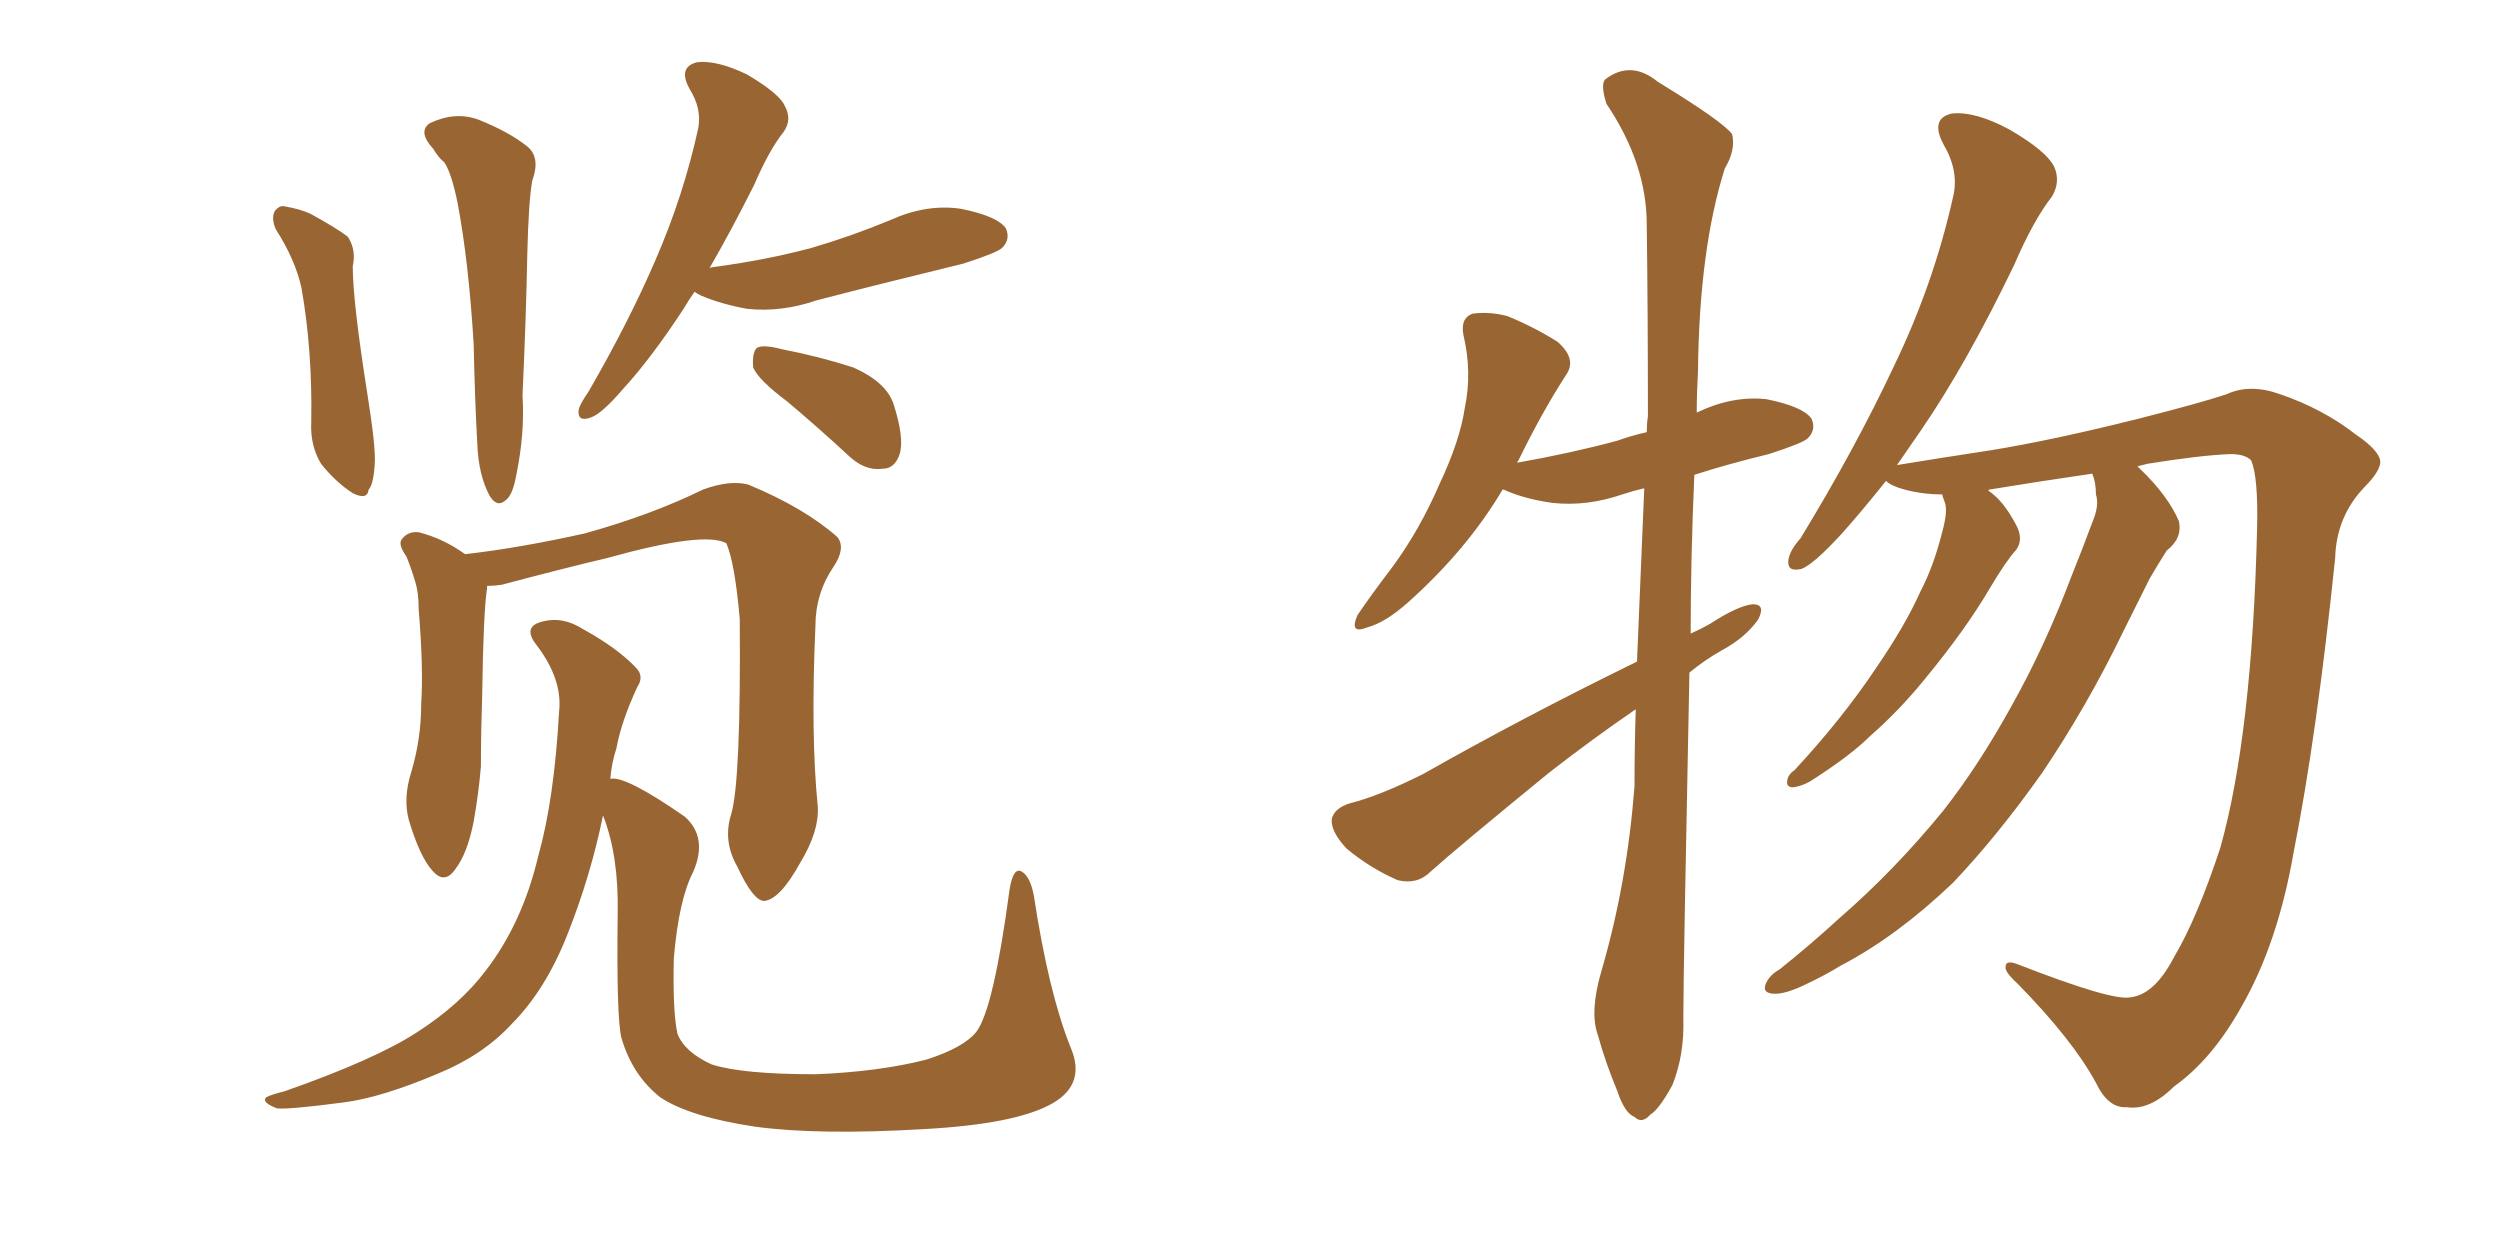 <svg xmlns="http://www.w3.org/2000/svg" xmlns:xlink="http://www.w3.org/1999/xlink" width="300" height="150"><path fill="#996633" padding="10" d="M83.35 35.01L83.35 35.01Q82.62 36.04 82.03 37.06L82.03 37.06Q78.08 43.07 74.85 46.58L74.85 46.58Q72.22 49.66 70.90 50.10L70.90 50.10Q69.29 50.68 69.43 49.22L69.43 49.22Q69.58 48.49 70.61 47.02L70.61 47.02Q75.44 38.67 78.66 31.20L78.66 31.20Q82.03 23.44 83.79 15.38L83.79 15.38Q84.23 13.04 82.76 10.69L82.76 10.69Q81.30 8.06 83.64 7.47L83.64 7.47Q85.99 7.18 89.65 8.94L89.65 8.94Q93.60 11.28 94.19 12.74L94.19 12.74Q95.07 14.36 94.04 15.82L94.04 15.82Q92.29 18.02 90.53 22.12L90.53 22.12Q87.74 27.69 85.11 32.23L85.11 32.23Q85.25 32.08 85.40 32.08L85.40 32.08Q91.99 31.20 97.41 29.74L97.41 29.74Q102.39 28.27 106.93 26.37L106.93 26.37Q111.18 24.46 115.28 25.05L115.28 25.05Q119.68 25.93 120.70 27.39L120.70 27.39Q121.29 28.71 120.26 29.74L120.26 29.74Q119.68 30.32 115.58 31.64L115.58 31.64Q106.49 33.84 98.00 36.04L98.00 36.04Q93.75 37.50 89.65 37.06L89.65 37.06Q86.43 36.47 84.08 35.45L84.08 35.45Q83.50 35.16 83.35 35.01ZM94.48 48.19L94.48 48.19Q90.97 45.56 90.38 44.09L90.38 44.09Q90.23 42.33 90.82 41.75L90.82 41.75Q91.55 41.31 93.75 41.89L93.75 41.89Q98.29 42.77 102.39 44.09L102.39 44.09Q106.35 45.85 107.23 48.49L107.23 48.49Q108.54 52.59 107.96 54.49L107.96 54.49Q107.37 56.25 105.91 56.25L105.91 56.25Q103.86 56.54 101.95 54.79L101.95 54.79Q98.14 51.27 94.48 48.19ZM33.11 27.54L33.11 27.54Q32.52 26.22 32.96 25.34L32.96 25.34Q33.54 24.61 34.13 24.76L34.13 24.76Q35.89 25.05 37.21 25.63L37.21 25.63Q40.43 27.39 41.75 28.42L41.75 28.42Q42.77 30.03 42.33 31.93L42.33 31.93Q42.33 36.18 44.09 47.31L44.09 47.31Q45.12 53.76 44.97 55.66L44.97 55.66Q44.82 58.15 44.24 58.74L44.24 58.74Q44.09 60.06 42.33 59.18L42.33 59.18Q40.28 57.86 38.53 55.66L38.53 55.66Q37.21 53.47 37.35 50.68L37.35 50.68Q37.50 42.04 36.18 34.57L36.18 34.57Q35.45 31.20 33.11 27.54ZM52.00 17.87L52.00 17.87Q50.10 15.82 51.56 14.79L51.56 14.79Q54.64 13.33 57.42 14.36L57.42 14.36Q61.08 15.82 63.28 17.58L63.28 17.58Q64.89 18.90 63.87 21.68L63.87 21.68Q63.43 24.17 63.28 30.32L63.28 30.32Q63.13 38.23 62.70 47.46L62.70 47.46Q62.99 52.00 61.96 56.98L61.96 56.98Q61.52 59.47 60.64 60.06L60.64 60.06Q59.62 60.94 58.74 59.47L58.74 59.47Q57.42 56.98 57.28 53.32L57.28 53.32Q56.98 48.05 56.84 41.31L56.84 41.31Q56.25 31.49 54.93 24.46L54.93 24.46Q54.20 20.80 53.32 19.48L53.32 19.48Q52.59 18.90 52.00 17.87ZM87.74 97.71L87.74 97.71Q88.92 93.75 88.77 74.27L88.77 74.27Q88.18 67.53 87.16 65.19L87.16 65.19L87.16 65.19Q84.52 63.72 72.95 66.94L72.95 66.94Q67.38 68.26 60.21 70.17L60.21 70.17Q59.33 70.31 58.45 70.31L58.45 70.31Q58.45 70.46 58.45 70.61L58.45 70.61Q58.01 73.24 57.86 83.50L57.86 83.50Q57.71 87.89 57.71 91.99L57.71 91.99Q57.42 95.36 56.84 98.58L56.84 98.58Q56.10 102.39 54.64 104.30L54.64 104.30Q53.32 106.20 51.86 104.44L51.86 104.44Q50.39 102.83 49.07 98.44L49.07 98.44Q48.34 95.80 49.37 92.58L49.37 92.58Q50.54 88.62 50.54 84.52L50.54 84.52Q50.83 80.27 50.24 73.10L50.24 73.10Q50.24 71.04 49.80 69.73L49.80 69.73Q49.37 68.26 48.78 66.80L48.78 66.80Q47.75 65.33 48.19 64.75L48.19 64.75Q48.93 63.72 50.24 63.87L50.24 63.87Q53.17 64.60 55.81 66.50L55.81 66.50Q62.26 65.77 70.17 64.01L70.17 64.01Q78.08 61.82 84.38 58.74L84.38 58.74Q87.60 57.57 89.79 58.15L89.79 58.15Q96.53 60.94 100.49 64.45L100.49 64.45Q101.51 65.77 100.05 67.97L100.05 67.97Q97.85 71.19 97.85 75.15L97.85 75.15Q97.27 88.33 98.14 96.83L98.14 96.83L98.14 96.83Q98.29 99.76 96.09 103.42L96.09 103.42Q93.60 107.96 91.70 108.11L91.70 108.11Q90.38 108.11 88.48 104.00L88.48 104.00Q86.72 100.93 87.74 97.71ZM128.47 125.68L128.47 125.68L128.47 125.68Q130.37 130.08 126.27 132.42L126.27 132.42Q121.88 134.91 110.74 135.50L110.74 135.50Q98.29 136.23 90.67 135.21L90.67 135.21Q82.76 134.03 79.25 131.69L79.25 131.69Q75.88 129.05 74.56 124.51L74.56 124.51Q73.97 122.02 74.12 109.72L74.12 109.72Q74.27 102.69 72.36 97.85L72.36 97.85Q70.90 105.03 68.12 112.06L68.12 112.06Q65.48 118.80 61.38 122.90L61.38 122.90Q58.01 126.56 52.73 128.76L52.73 128.76Q45.85 131.69 41.31 132.28L41.31 132.28Q34.72 133.15 33.25 133.01L33.25 133.01Q31.35 132.28 31.93 131.69L31.93 131.69Q32.37 131.40 34.13 130.96L34.13 130.96Q44.97 127.15 49.95 123.93L49.95 123.93Q55.22 120.56 58.30 116.46L58.30 116.46Q62.70 110.74 64.60 102.69L64.60 102.69Q66.50 95.95 67.09 85.40L67.09 85.40Q67.53 81.59 64.45 77.49L64.45 77.49Q62.55 75.15 65.19 74.56L65.19 74.56Q67.53 73.97 69.87 75.44L69.87 75.44Q74.12 77.78 76.32 80.13L76.32 80.13Q77.34 81.15 76.46 82.47L76.46 82.47Q74.56 86.57 73.97 89.79L73.97 89.79Q73.39 91.55 73.24 93.46L73.24 93.46Q75 93.02 82.18 98.00L82.18 98.00Q84.96 100.49 83.20 104.59L83.20 104.59Q81.45 107.96 80.86 114.99L80.86 114.99Q80.71 121.44 81.30 124.07L81.30 124.07Q82.18 126.27 85.40 127.73L85.40 127.73Q89.06 128.91 97.85 128.91L97.85 128.91Q105.47 128.61 111.18 127.15L111.18 127.15Q115.72 125.68 117.19 123.78L117.19 123.78Q119.24 121.00 121.14 106.79L121.14 106.79Q121.58 104.00 122.61 104.59L122.61 104.59Q123.63 105.18 124.07 107.52L124.07 107.52Q125.83 119.09 128.47 125.68ZM196.44 79.39L196.44 79.39Q196.88 68.70 197.31 58.59L197.31 58.59Q196.00 58.89 194.68 59.33L194.68 59.33Q190.43 60.79 186.33 60.35L186.33 60.35Q183.11 59.91 180.76 58.89L180.76 58.89Q180.47 58.74 180.32 58.74L180.32 58.74Q176.07 65.92 169.04 72.22L169.04 72.22Q166.26 74.71 164.06 75.29L164.06 75.29Q161.87 76.17 162.89 73.83L162.89 73.83Q164.36 71.63 167.14 67.97L167.14 67.97Q170.36 63.57 172.71 58.15L172.71 58.15Q175.20 52.88 175.78 48.93L175.78 48.93Q176.66 44.68 175.63 40.28L175.63 40.28Q175.20 38.23 176.66 37.65L176.66 37.65Q178.71 37.35 180.91 37.94L180.91 37.94Q184.13 39.26 186.91 41.02L186.91 41.02Q189.26 43.07 187.94 44.97L187.94 44.97Q185.01 49.51 182.23 55.22L182.23 55.22Q182.08 55.37 182.08 55.52L182.08 55.52Q188.67 54.35 194.09 52.88L194.09 52.88Q195.70 52.29 197.61 51.86L197.61 51.86Q197.61 50.83 197.75 49.95L197.75 49.95Q197.75 37.65 197.61 26.95L197.61 26.95Q197.61 19.63 192.77 12.45L192.77 12.45Q192.04 10.11 192.63 9.52L192.63 9.52Q195.70 7.18 198.93 9.81L198.93 9.81Q206.84 14.65 207.86 16.11L207.86 16.11Q208.30 18.02 206.98 20.21L206.98 20.21Q203.91 29.88 203.76 44.53L203.76 44.53Q203.61 47.17 203.61 49.51L203.61 49.51Q207.86 47.46 211.96 47.90L211.96 47.90Q216.36 48.78 217.38 50.24L217.38 50.24Q217.97 51.56 216.94 52.59L216.94 52.59Q216.36 53.17 212.26 54.49L212.26 54.49Q207.42 55.66 203.32 56.98L203.32 56.98Q202.88 67.09 202.88 76.03L202.88 76.03Q204.20 75.44 205.22 74.85L205.22 74.85Q208.59 72.66 210.35 72.51L210.35 72.51Q211.96 72.51 210.94 74.41L210.94 74.41Q209.33 76.61 206.54 78.08L206.54 78.08Q204.49 79.25 202.73 80.71L202.73 80.71Q202.00 116.75 202.00 122.17L202.00 122.17Q202.15 126.56 200.68 130.22L200.68 130.22Q199.07 133.15 198.05 133.74L198.05 133.74Q197.02 134.91 196.14 134.03L196.14 134.03Q194.97 133.59 194.09 130.96L194.09 130.96Q192.63 127.44 191.75 124.22L191.75 124.22Q190.72 121.44 192.19 116.46L192.19 116.46Q195.26 105.91 196.14 94.34L196.14 94.34Q196.14 89.65 196.29 85.11L196.29 85.11Q191.16 88.62 185.89 92.72L185.89 92.72Q174.76 101.81 171.68 104.59L171.68 104.59Q170.07 106.20 167.72 105.62L167.72 105.62Q164.36 104.15 161.57 101.81L161.57 101.81Q159.67 99.76 159.81 98.29L159.81 98.29Q160.11 96.97 162.01 96.39L162.01 96.39Q165.53 95.51 170.80 92.87L170.80 92.87Q182.67 86.13 196.44 79.39ZM251.07 56.84L251.07 56.84L251.07 56.84Q245.07 57.71 238.77 58.74L238.77 58.74Q238.62 58.74 238.62 58.89L238.62 58.89Q240.38 60.06 241.85 62.84L241.85 62.84Q242.87 64.60 241.99 65.92L241.99 65.92Q240.67 67.38 238.77 70.61L238.77 70.61Q235.84 75.59 231.01 81.45L231.01 81.45Q227.93 85.25 224.41 88.33L224.41 88.33Q222.07 90.67 217.24 93.75L217.24 93.75Q216.21 94.34 215.19 94.48L215.19 94.48Q214.45 94.48 214.45 93.90L214.45 93.90Q214.45 93.02 215.33 92.43L215.33 92.43Q221.04 86.28 225.15 80.13L225.15 80.13Q228.66 75 230.42 71.04L230.42 71.04Q232.03 67.97 233.06 63.87L233.06 63.87Q233.79 61.23 233.35 60.21L233.35 60.21Q233.06 59.47 233.06 59.33L233.06 59.33Q230.71 59.33 228.52 58.74L228.52 58.74Q226.90 58.30 226.32 57.71L226.32 57.71Q223.39 61.38 221.04 64.01L221.04 64.01Q217.68 67.68 216.21 68.26L216.21 68.26Q214.45 68.70 214.60 67.24L214.60 67.24Q214.75 66.06 216.06 64.60L216.06 64.60Q222.66 53.76 227.20 44.09L227.20 44.09Q232.03 34.13 234.38 23.58L234.38 23.58Q235.11 20.51 233.20 17.29L233.20 17.29Q231.59 14.21 234.23 13.62L234.23 13.62Q237.01 13.33 241.11 15.53L241.11 15.53Q245.65 18.16 246.53 20.07L246.53 20.07Q247.27 21.83 246.24 23.58L246.24 23.58Q244.04 26.37 241.70 31.79L241.70 31.79Q235.99 43.65 230.57 51.56L230.57 51.56Q228.96 53.91 227.64 55.81L227.64 55.81Q232.03 55.08 238.77 54.05L238.77 54.05Q246.09 52.88 256.64 50.24L256.64 50.24Q264.11 48.34 267.19 47.31L267.19 47.31Q269.97 46.00 273.63 47.31L273.63 47.31Q278.76 49.07 282.71 52.15L282.71 52.15Q285.50 54.05 285.64 55.37L285.64 55.37Q285.64 56.54 283.74 58.45L283.74 58.45Q280.37 61.96 280.22 66.94L280.22 66.94Q278.03 88.18 275.24 102.25L275.24 102.25Q273.34 113.23 268.95 120.85L268.95 120.85Q265.43 127.15 260.89 130.37L260.89 130.37Q257.96 133.30 255.18 132.86L255.18 132.86Q252.98 133.01 251.51 129.93L251.51 129.93Q248.73 124.80 242.14 118.07L242.14 118.07Q240.53 116.60 240.67 116.02L240.67 116.02Q240.67 115.14 242.14 115.72L242.14 115.72Q253.42 120.12 255.62 119.68L255.62 119.68Q258.54 119.38 260.89 114.84L260.89 114.84Q263.67 110.16 266.46 101.66L266.46 101.66Q270.26 88.04 270.85 63.43L270.85 63.43Q271.00 57.13 270.12 55.22L270.12 55.22Q269.38 54.49 267.63 54.49L267.63 54.49Q263.96 54.64 257.67 55.66L257.67 55.66Q257.08 55.81 256.49 55.96L256.49 55.96Q256.64 56.10 256.79 56.25L256.79 56.25Q260.16 59.47 261.47 62.55L261.47 62.55Q261.91 64.60 260.01 66.06L260.01 66.06Q258.98 67.68 257.96 69.43L257.96 69.43Q256.49 72.36 254.74 75.88L254.74 75.88Q250.49 84.67 245.07 92.72L245.07 92.72Q239.79 100.20 234.38 105.91L234.38 105.91Q227.64 112.35 220.90 115.87L220.90 115.87Q218.99 117.04 216.80 118.07L216.80 118.07Q214.16 119.38 212.70 119.24L212.70 119.24Q211.23 119.09 212.11 117.63L212.11 117.63Q212.55 116.89 213.57 116.31L213.57 116.31Q217.24 113.38 220.75 110.16L220.75 110.16Q227.34 104.44 233.20 97.27L233.20 97.27Q237.45 91.85 241.41 84.67L241.41 84.67Q245.36 77.64 248.58 69.14L248.58 69.14Q250.05 65.48 251.07 62.70L251.07 62.70Q251.95 60.64 251.51 59.33L251.51 59.33Q251.51 57.86 251.07 56.84Z"/></svg>
